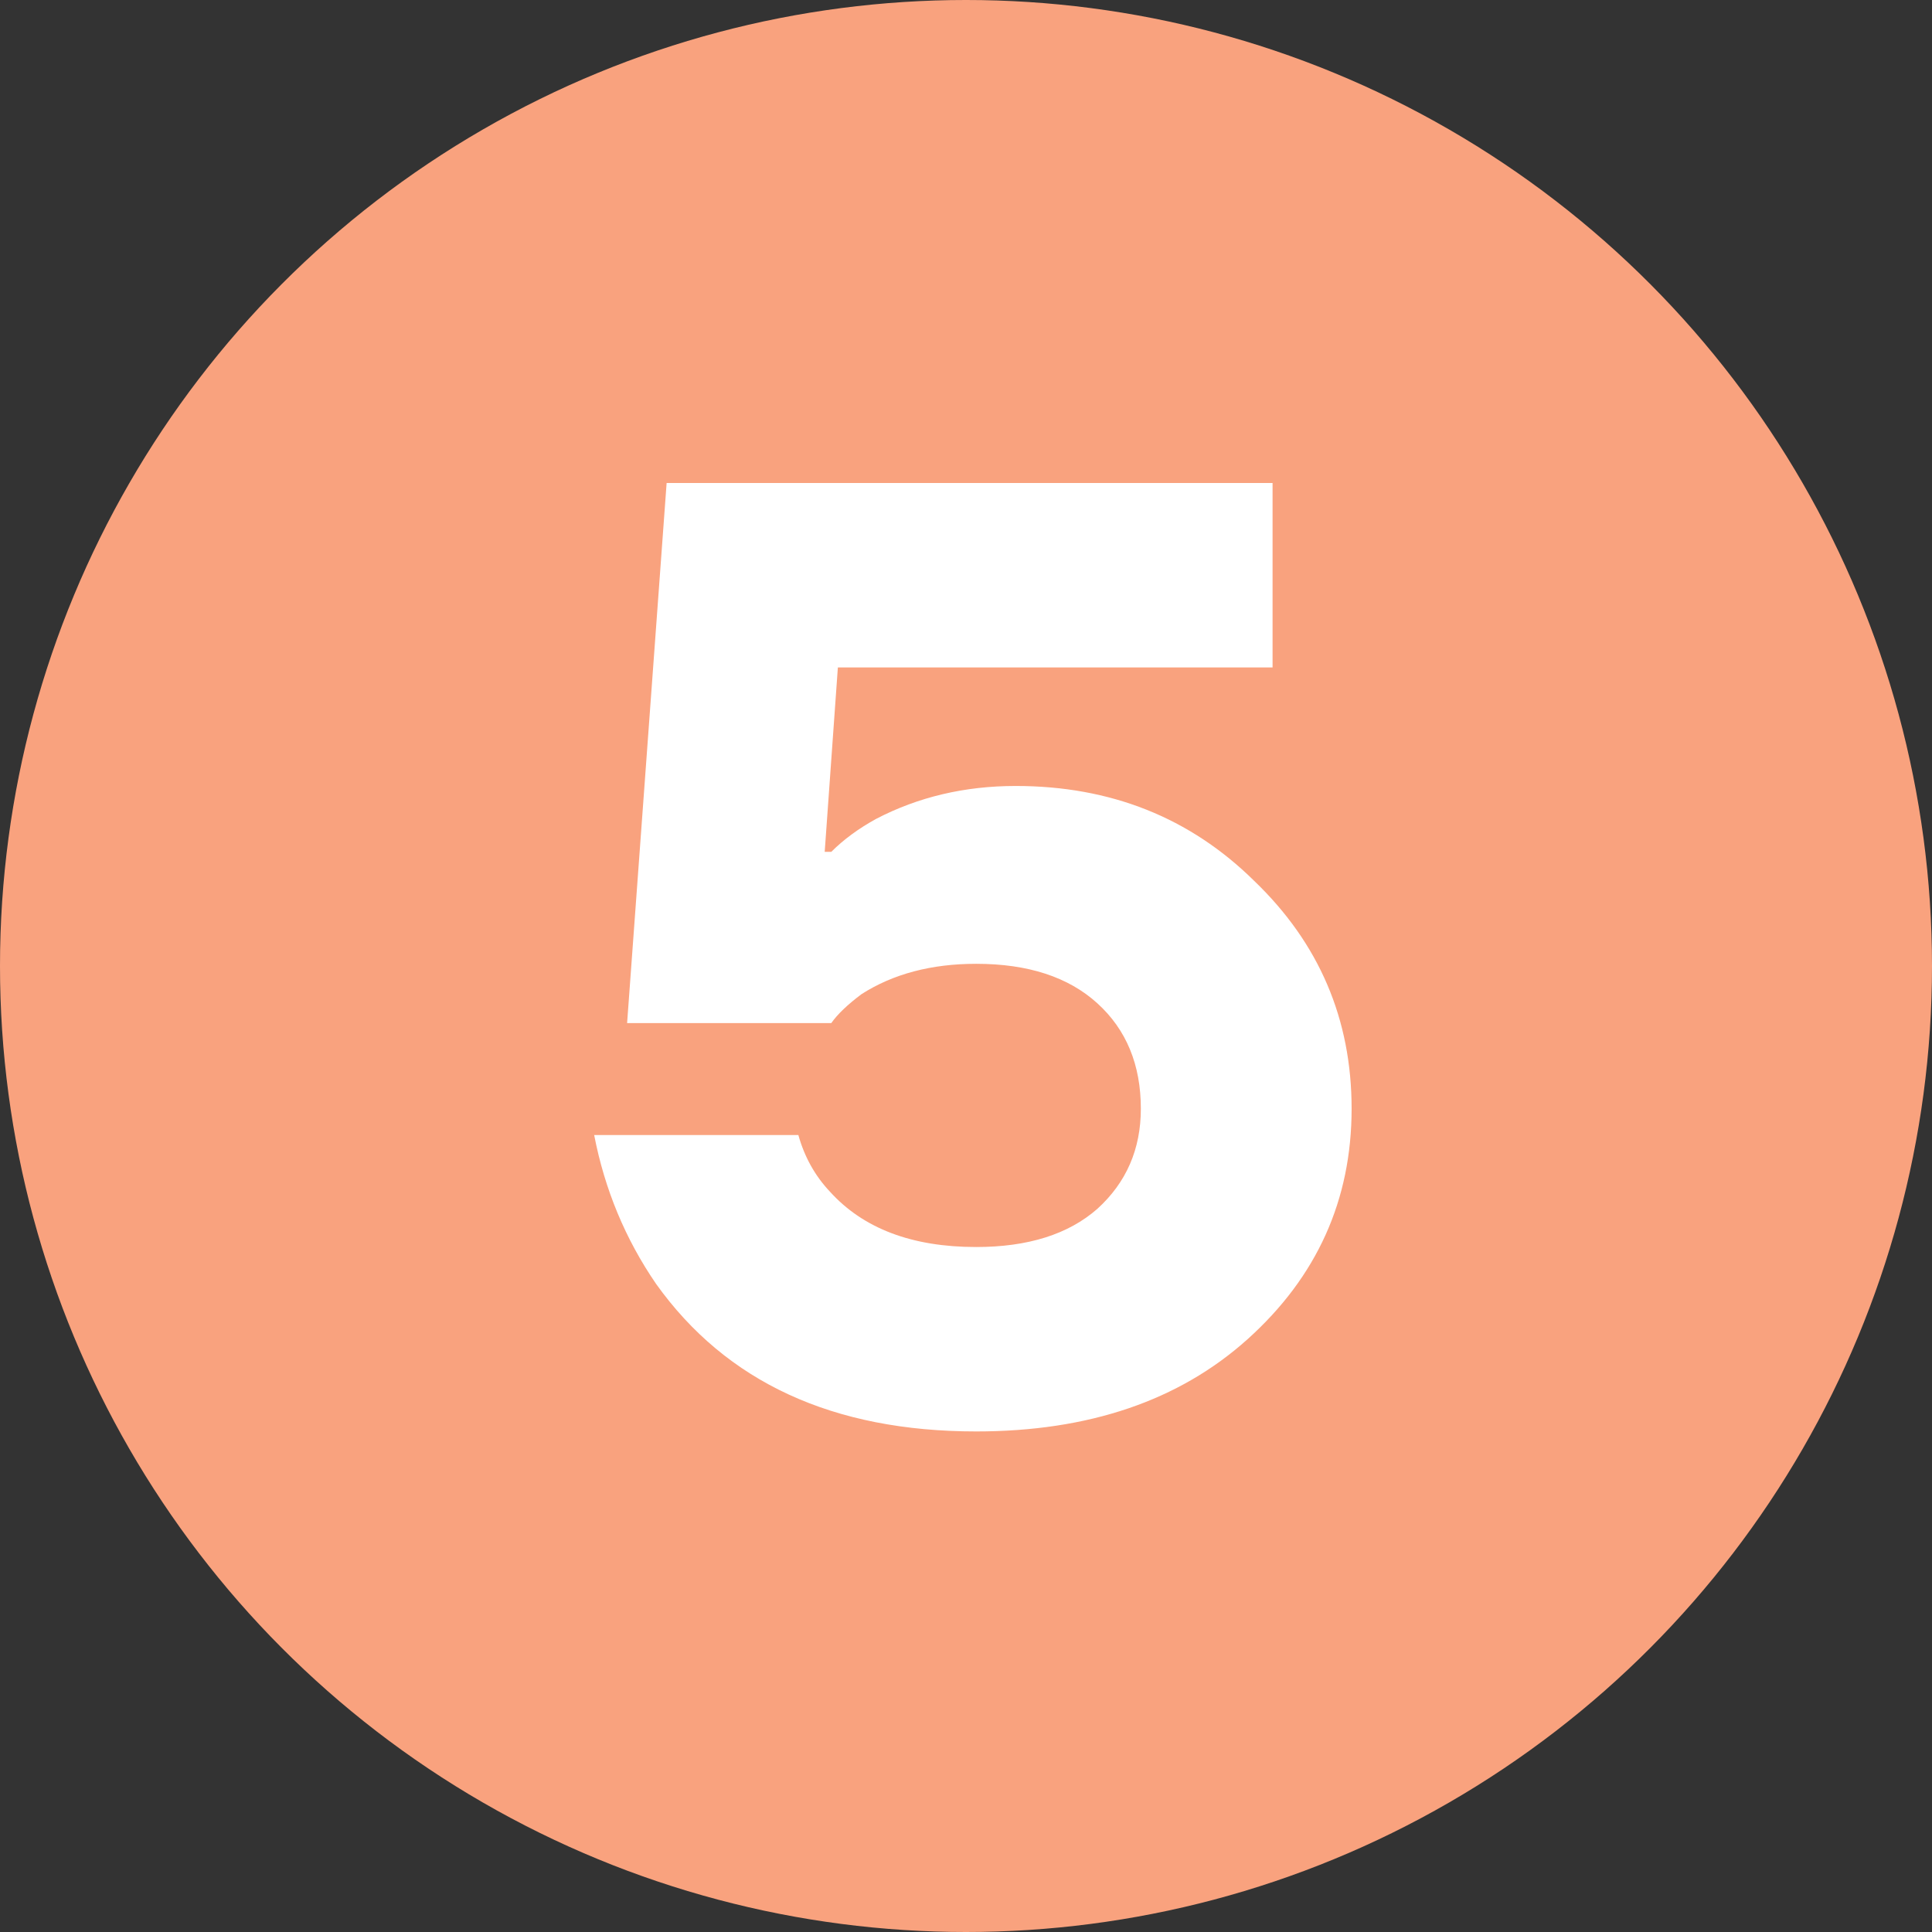 <?xml version="1.0" encoding="UTF-8"?> <svg xmlns="http://www.w3.org/2000/svg" width="22" height="22" viewBox="0 0 22 22" fill="none"><rect x="0" y="0" width="22" height="22" fill="#333333" stroke="none"/><circle cx="11" cy="11" r="11" fill="#F9A27E"></circle><path d="M6.766 12.925H9.091C9.161 13.175 9.281 13.39 9.451 13.57C9.831 13.99 10.386 14.2 11.116 14.2C11.706 14.2 12.166 14.055 12.496 13.765C12.826 13.465 12.991 13.085 12.991 12.625C12.991 12.125 12.826 11.725 12.496 11.425C12.166 11.125 11.706 10.975 11.116 10.975C10.606 10.975 10.171 11.09 9.811 11.32C9.651 11.44 9.536 11.55 9.466 11.65H7.141L7.591 5.5H14.491V7.6H9.541L9.391 9.7H9.466C9.606 9.56 9.776 9.435 9.976 9.325C10.456 9.075 10.986 8.95 11.566 8.95C12.646 8.95 13.551 9.31 14.281 10.03C15.021 10.74 15.391 11.605 15.391 12.625C15.391 13.665 14.996 14.54 14.206 15.25C13.426 15.95 12.396 16.3 11.116 16.3C9.486 16.3 8.271 15.74 7.471 14.62C7.121 14.11 6.886 13.545 6.766 12.925Z" fill="white"></path></svg> 